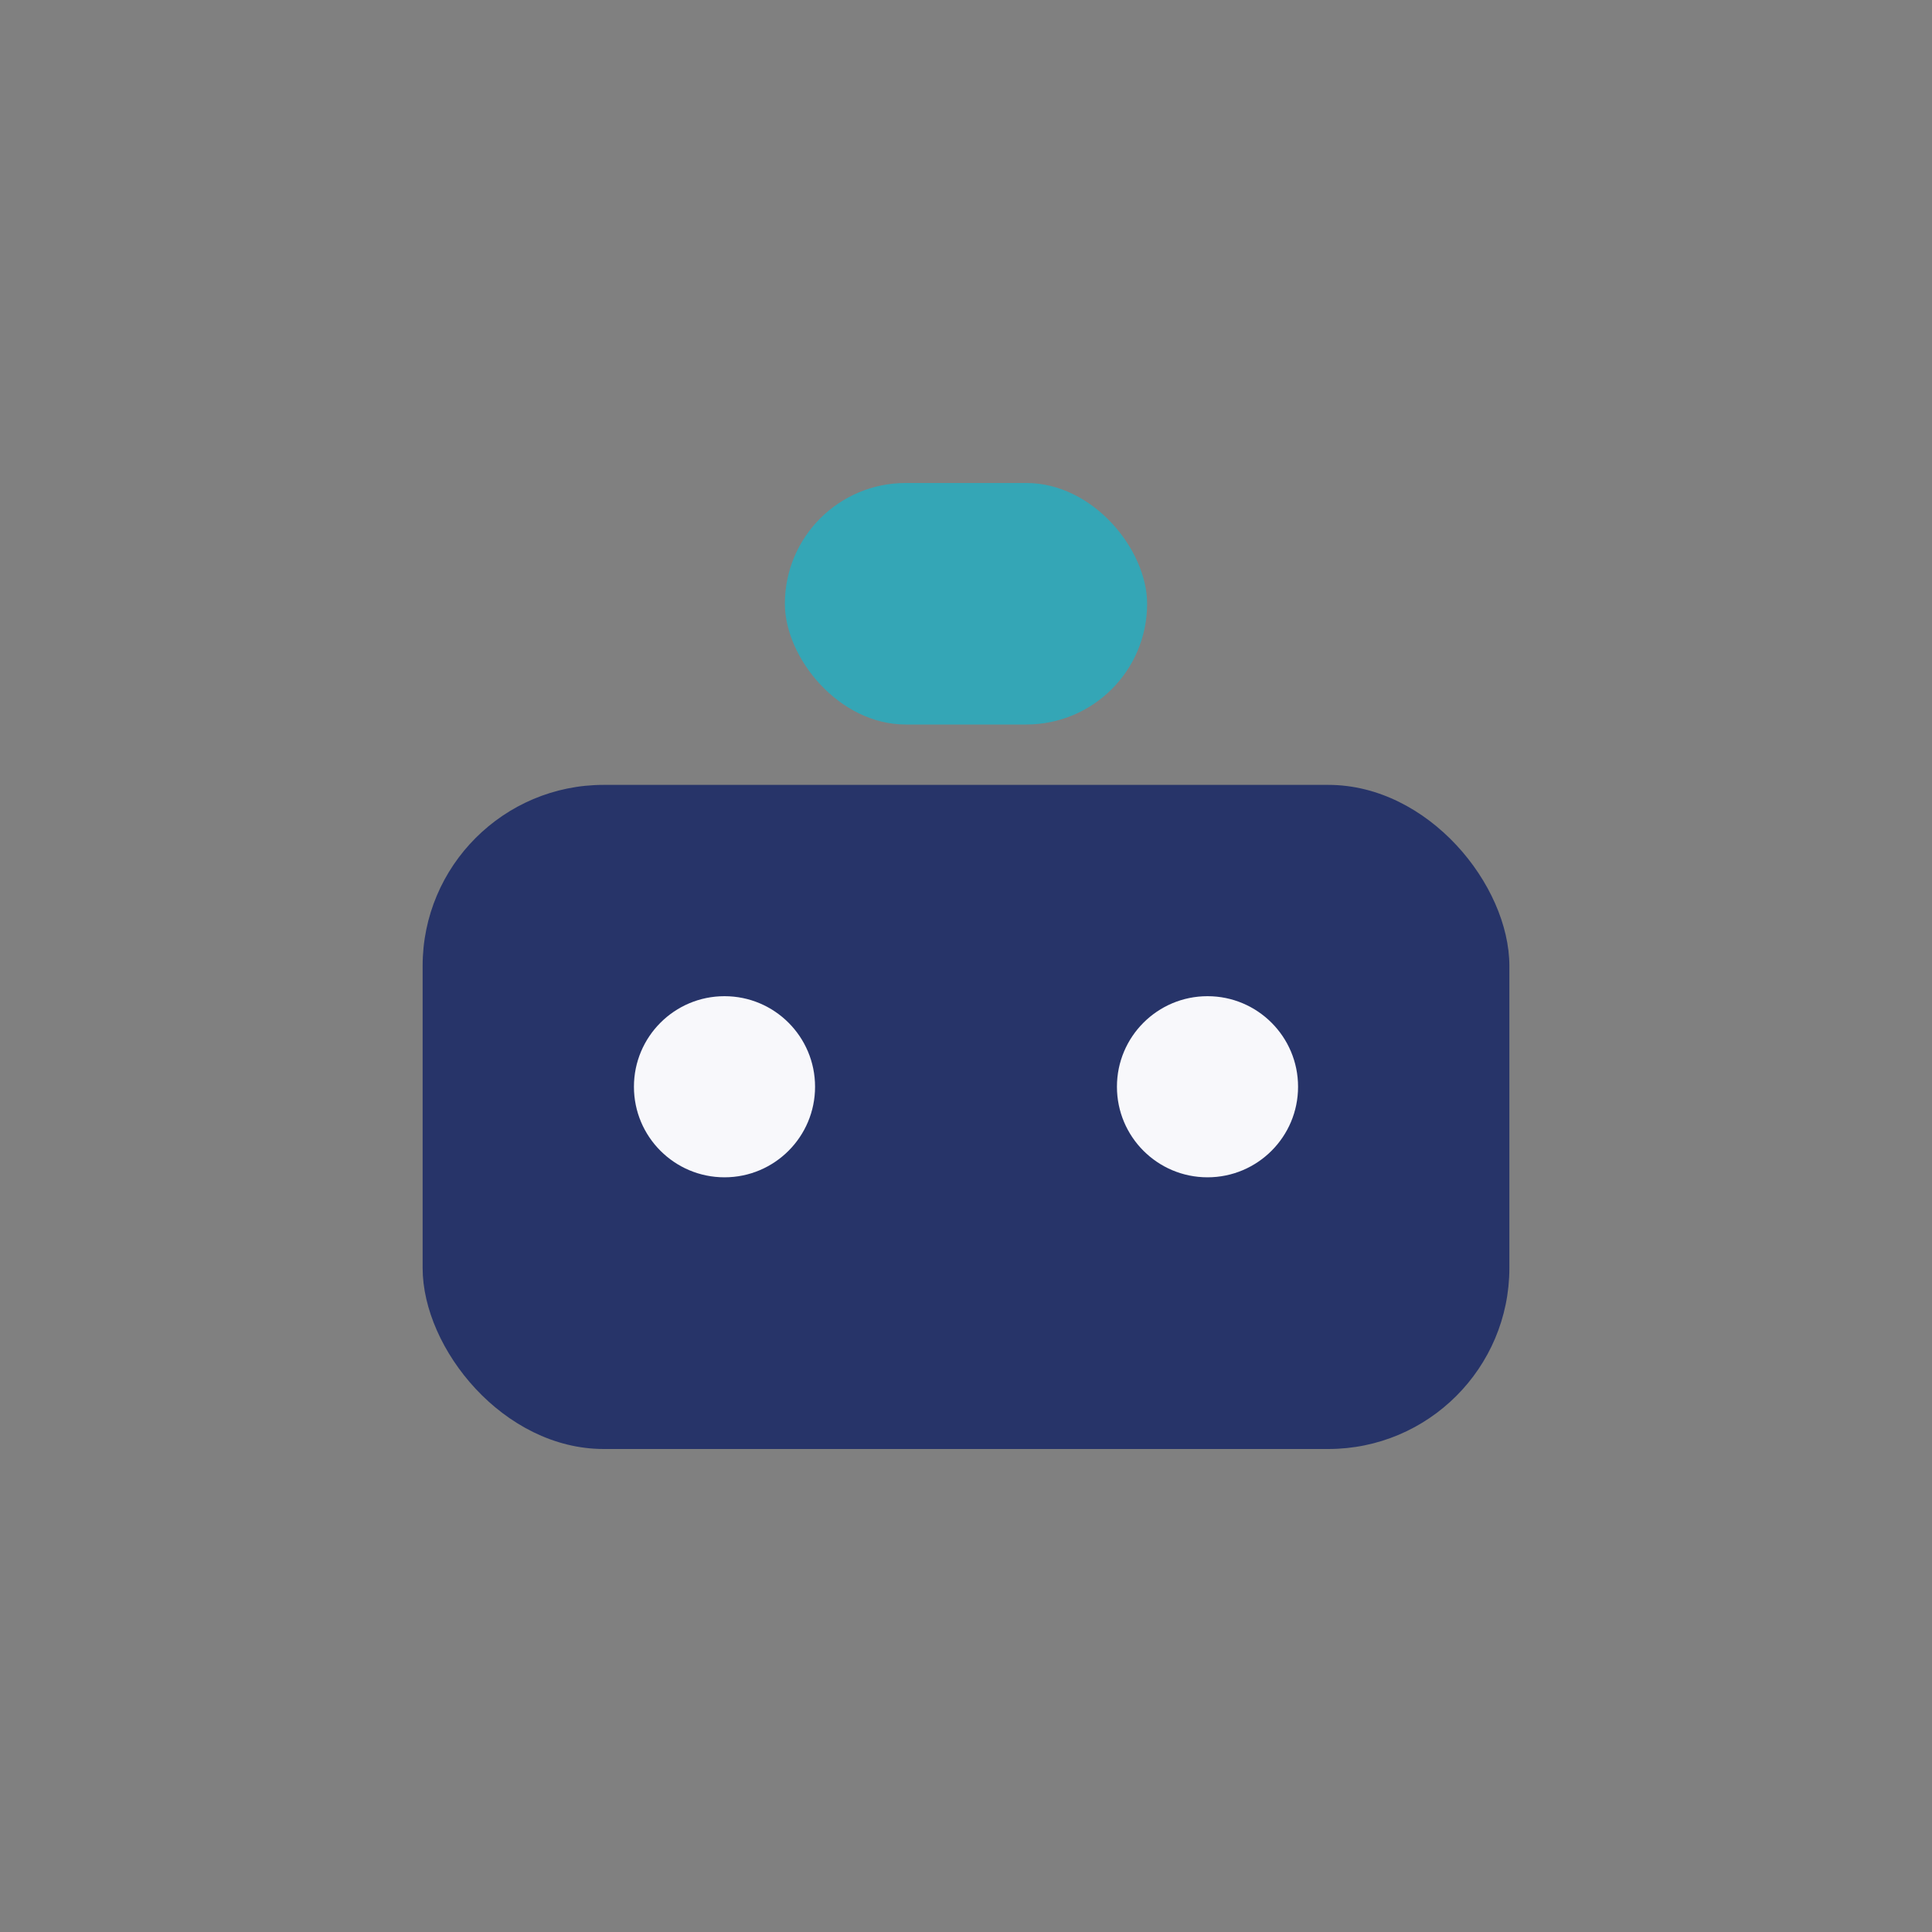 <?xml version="1.0" encoding="UTF-8"?>
<svg xmlns="http://www.w3.org/2000/svg" width="32" height="32" viewBox="0 0 32 32"><rect x="0" y="0" width="32" height="32" fill="#808080" stroke="none"/><rect x="7" y="13" width="18" height="11" rx="3" fill="#273469"/><circle cx="12" cy="18" r="1.5" fill="#f8f8fb"/><circle cx="20" cy="18" r="1.5" fill="#f8f8fb"/><rect x="13" y="8" width="6" height="4" rx="2" fill="#34a6b6"/></svg>